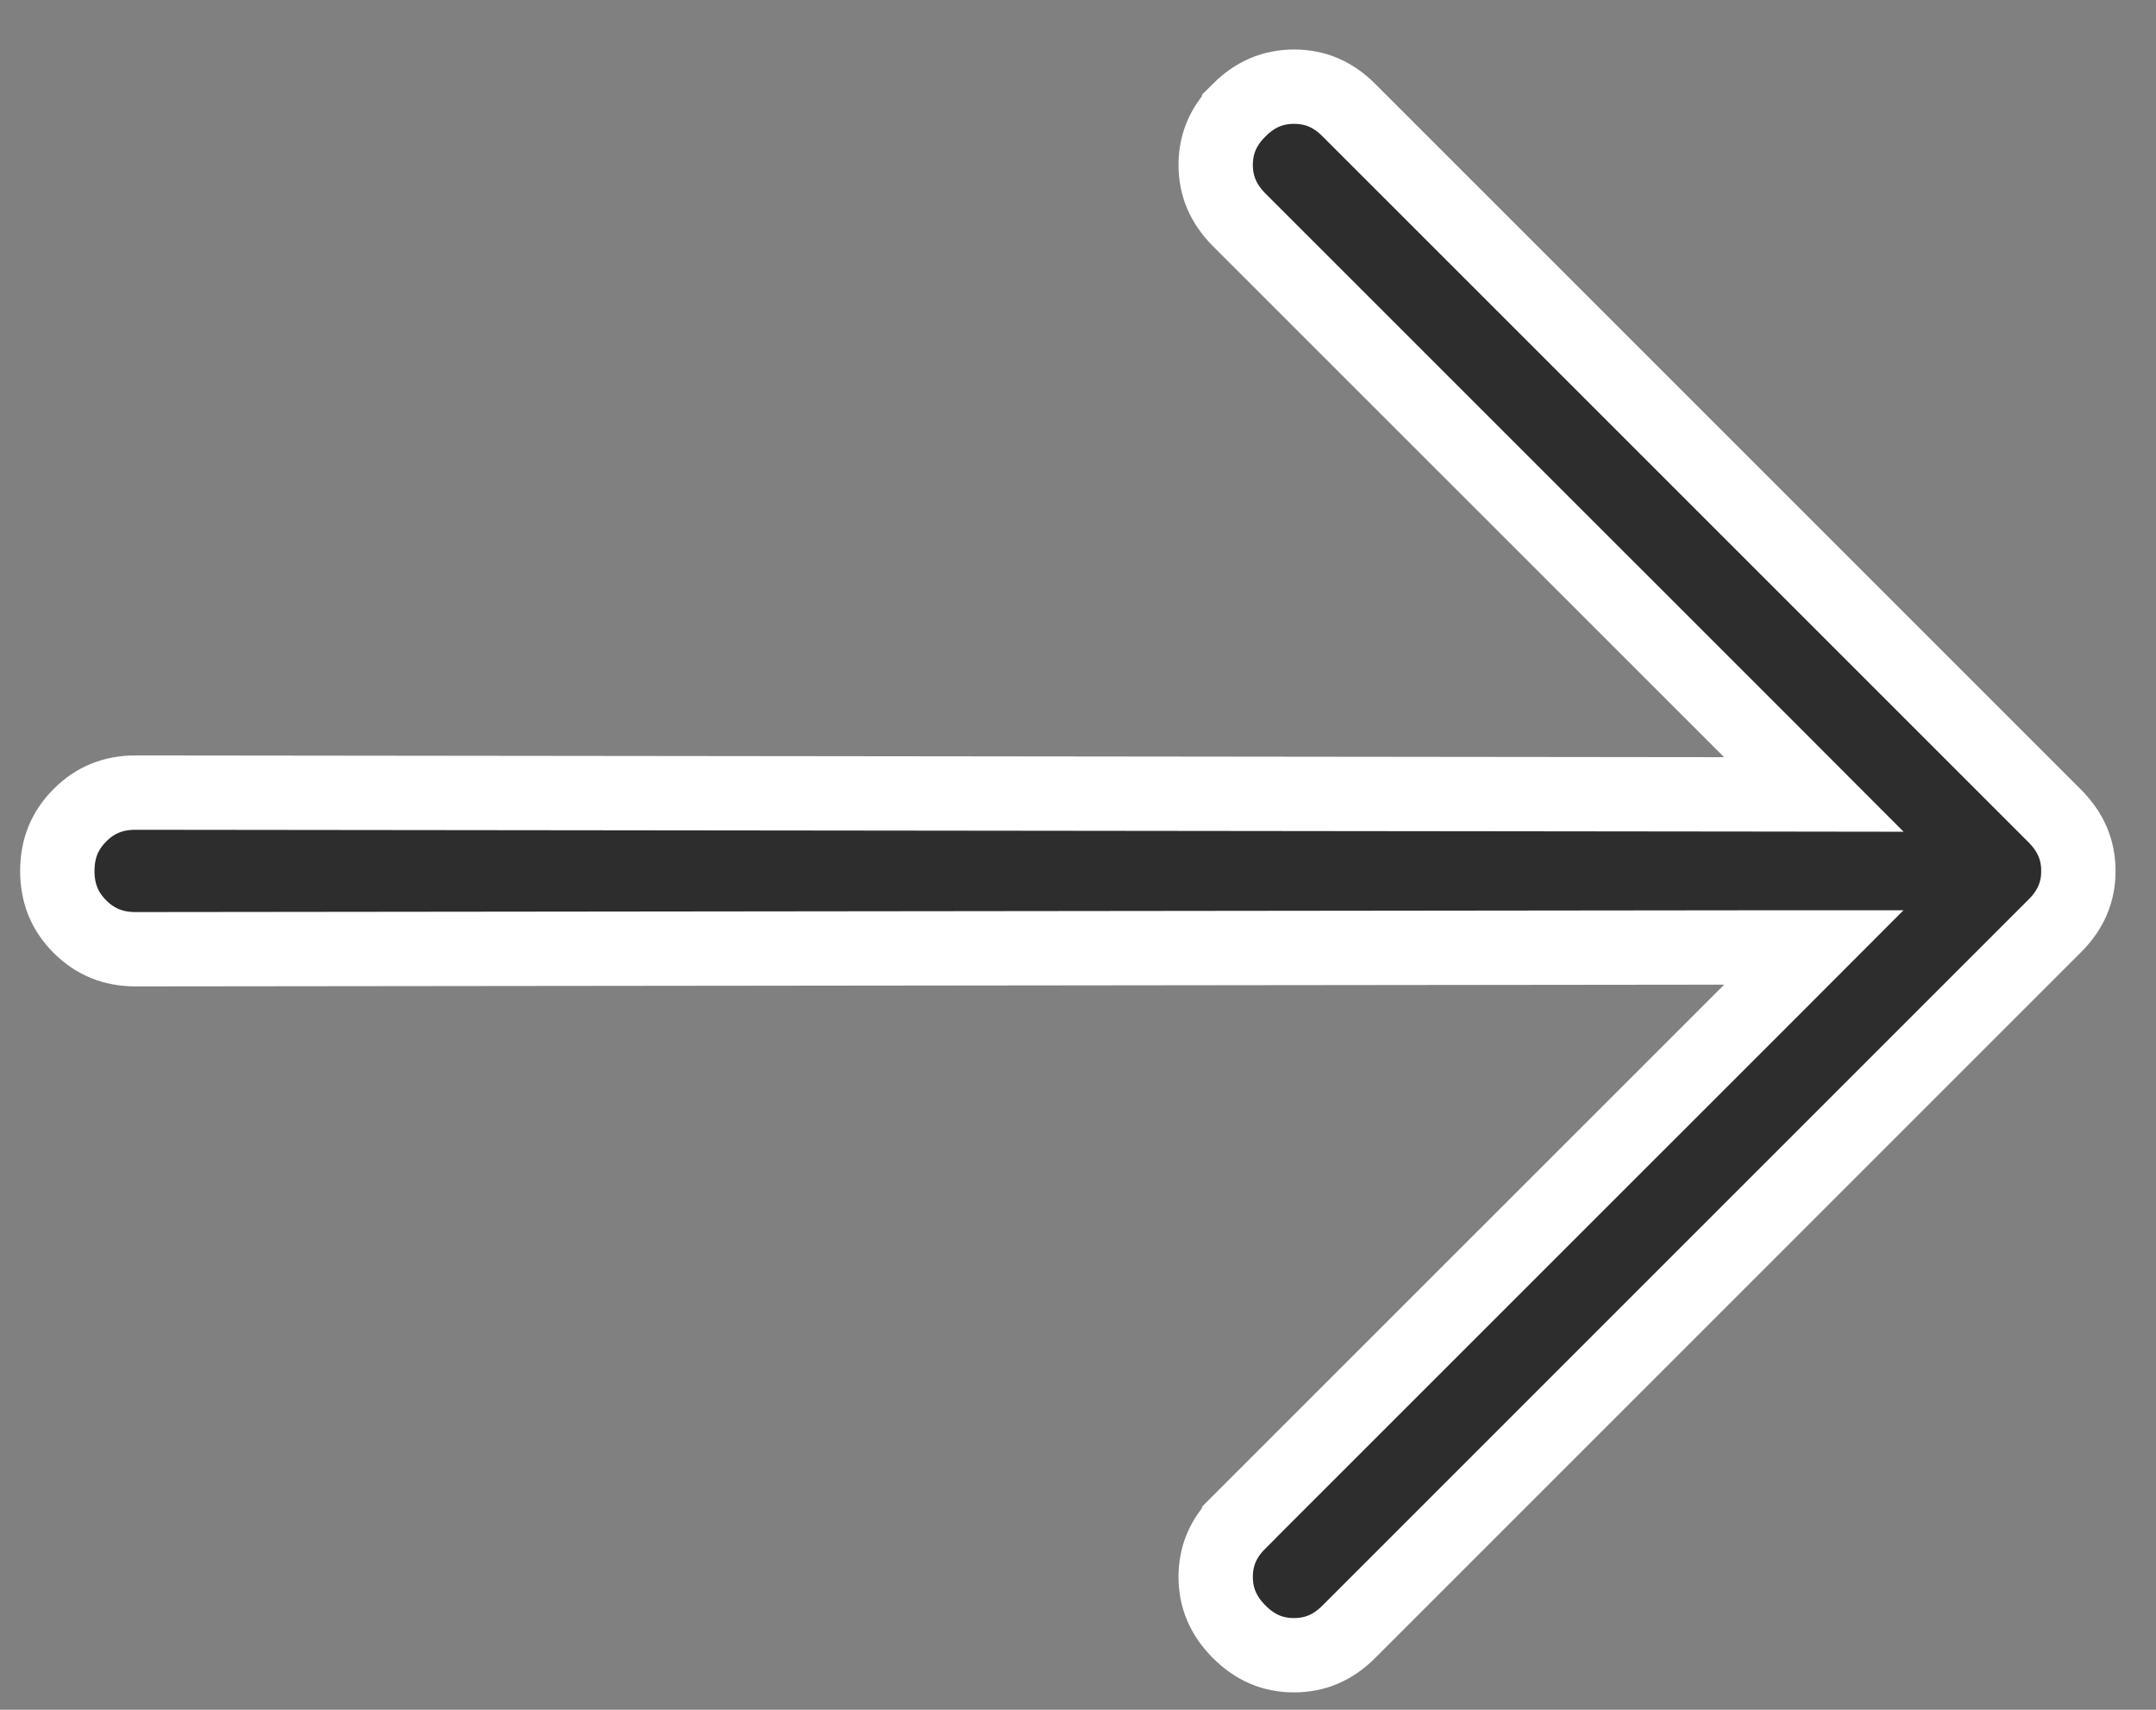 <svg width="29" height="23" viewBox="0 0 29 23" fill="none" xmlns="http://www.w3.org/2000/svg">
<rect x="0" y="0" width="29" height="23" fill="#808080" stroke="none"/>
<path d="M23.886 13.258L24.398 12.745L23.673 12.745L1.824 12.769C1.522 12.769 1.278 12.668 1.075 12.465C0.871 12.261 0.771 12.018 0.771 11.716L0.771 11.716C0.771 11.413 0.872 11.169 1.076 10.966C1.279 10.762 1.522 10.662 1.824 10.662L1.824 10.662L23.673 10.686L24.398 10.687L23.886 10.174L16.668 2.957C16.453 2.741 16.352 2.499 16.352 2.218C16.352 1.937 16.453 1.696 16.668 1.482L16.668 1.481C16.884 1.266 17.125 1.166 17.407 1.166C17.688 1.166 17.929 1.266 18.143 1.481L18.143 1.481L27.64 10.978C27.855 11.194 27.956 11.435 27.956 11.717L28.256 11.717L27.956 11.717C27.956 11.998 27.855 12.239 27.64 12.453L27.64 12.453L18.143 21.95C17.928 22.166 17.686 22.266 17.405 22.266C17.123 22.266 16.883 22.166 16.669 21.951L16.668 21.95C16.453 21.735 16.352 21.493 16.352 21.212C16.352 20.93 16.453 20.69 16.668 20.476L16.668 20.475L23.886 13.258Z" fill="#2D2D2D" stroke="white" strokeWidth="0.6"/>
</svg>
